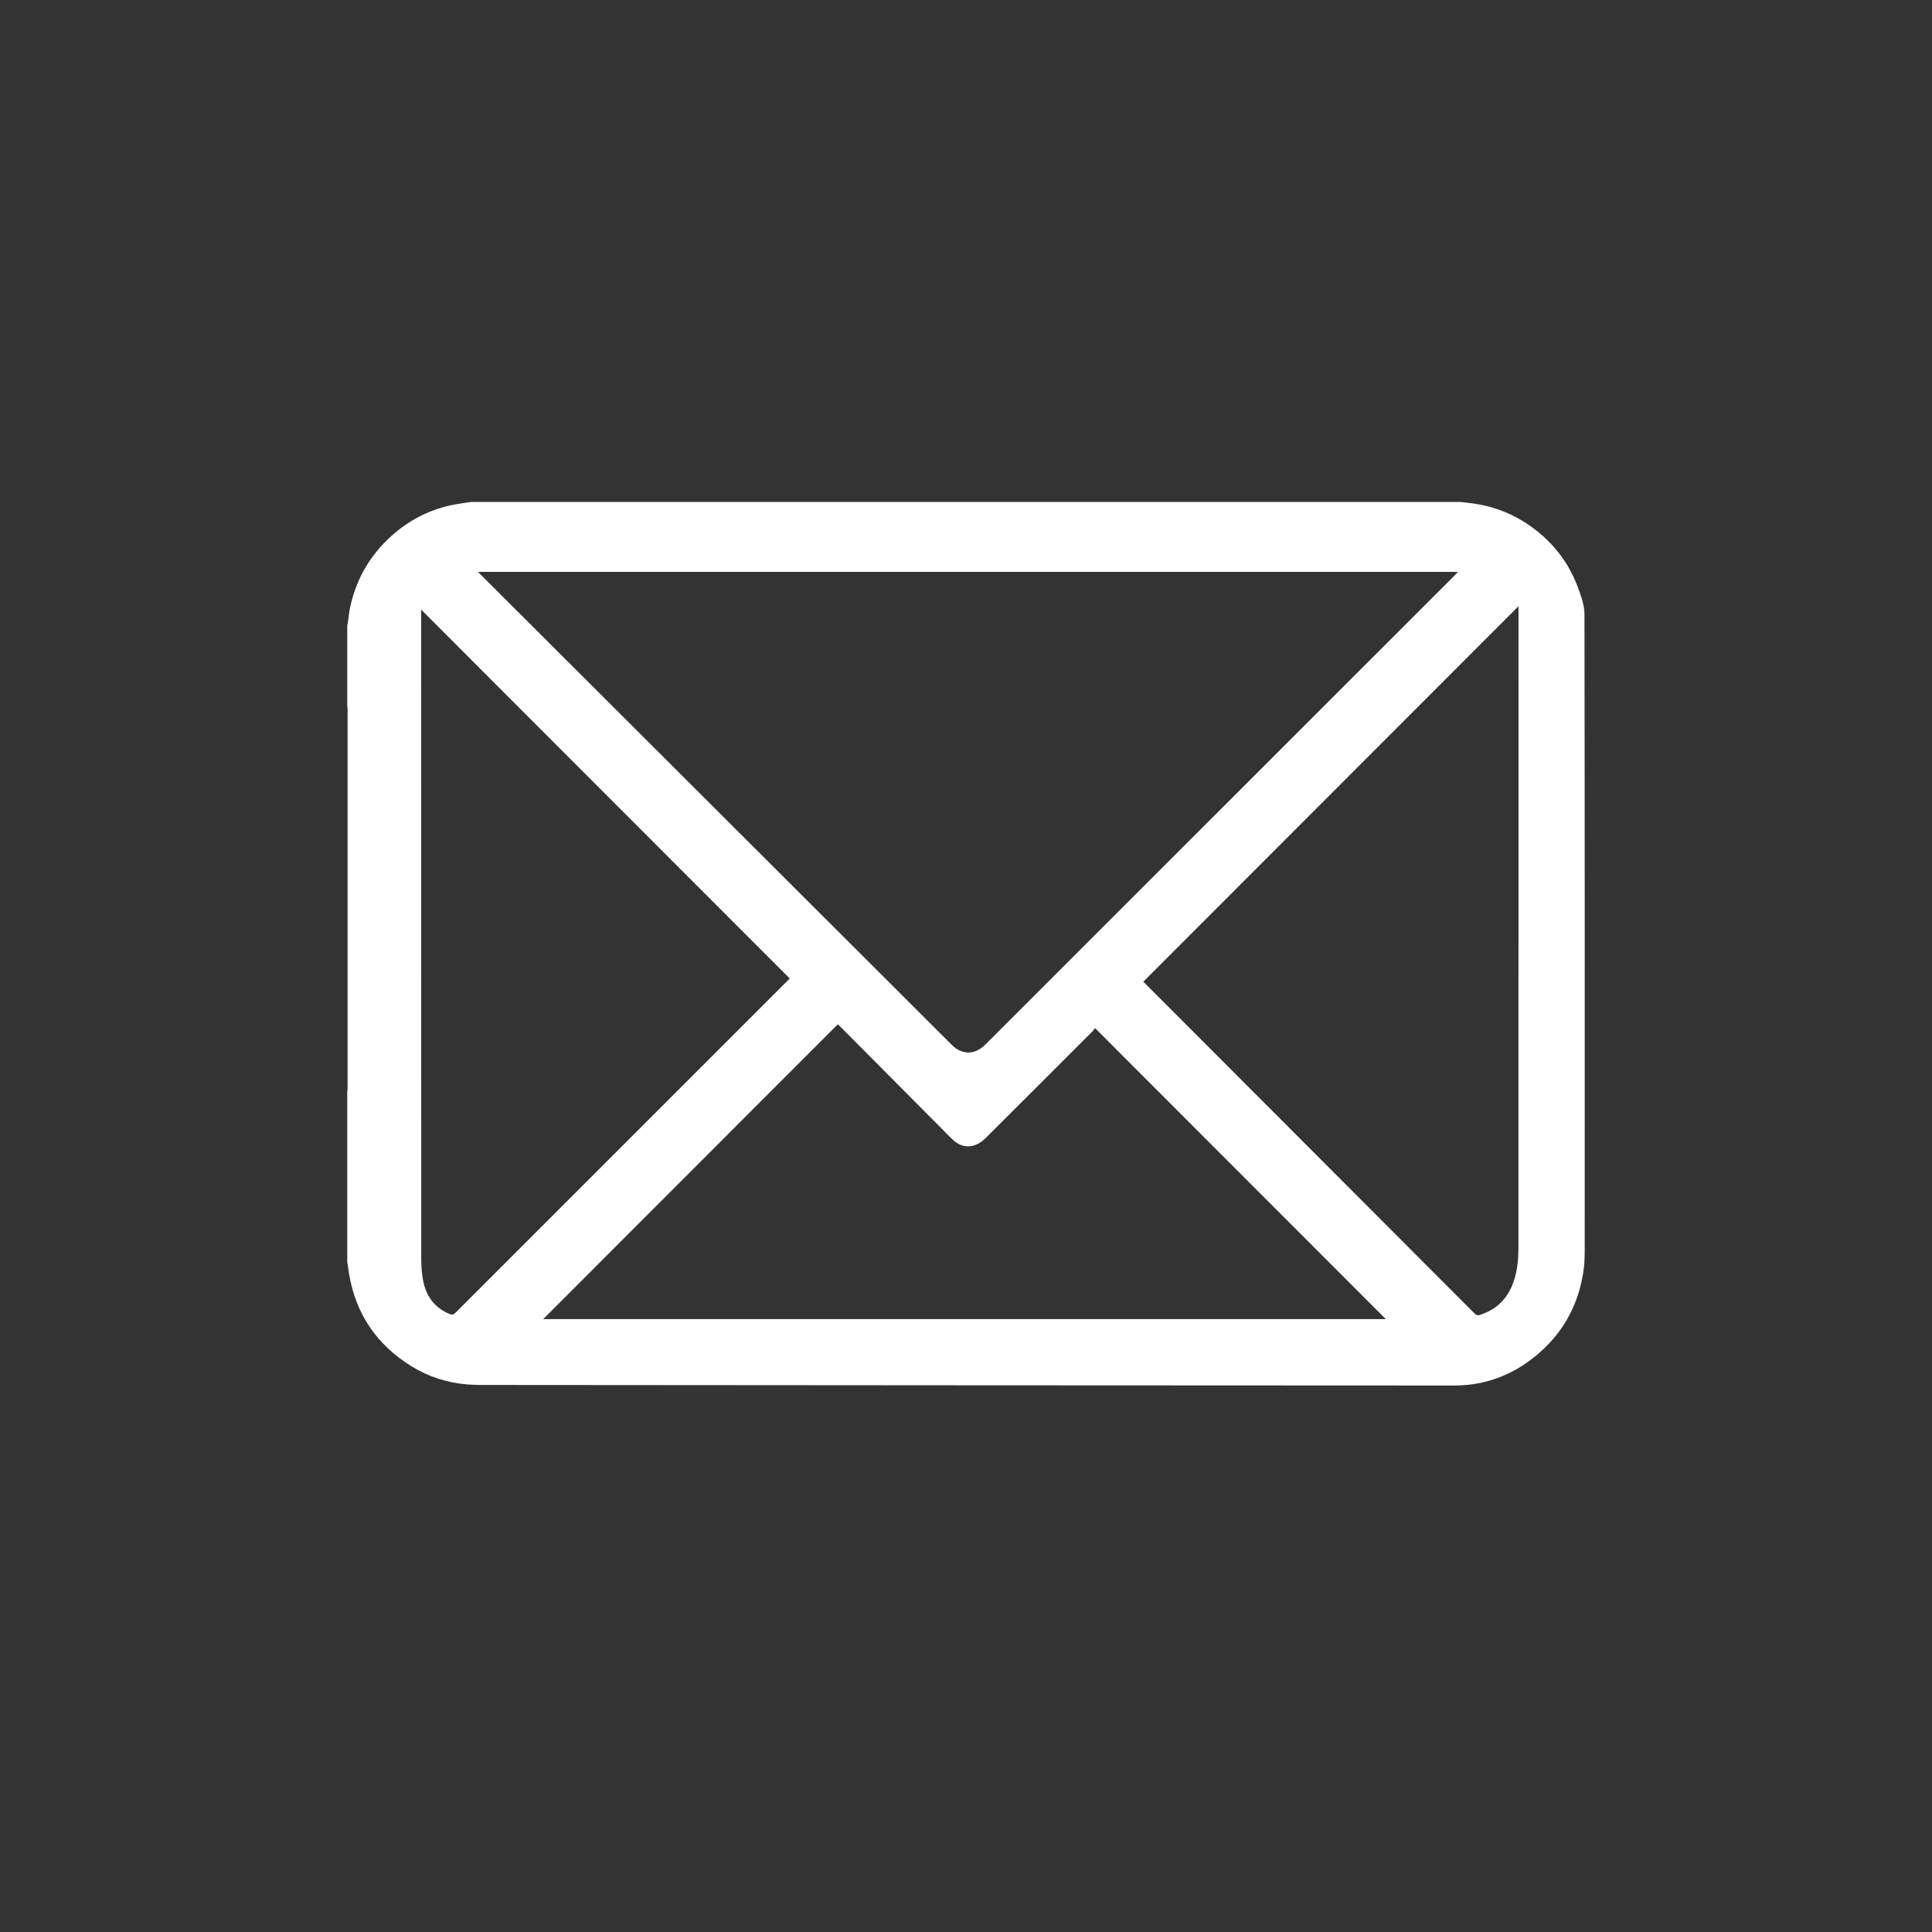 <svg width="34" height="34" viewBox="0 0 34 34" fill="none" xmlns="http://www.w3.org/2000/svg">
<rect x="0" y="0" width="34" height="34" fill="#333333" stroke="none"/>
<path fill-rule="evenodd" clip-rule="evenodd" d="M13.909 17.207C13.904 17.21 13.899 17.213 13.895 17.217C11.733 15.054 9.572 12.891 7.412 10.729V10.8C7.412 14.58 7.412 18.36 7.413 22.14C7.413 22.263 7.421 22.387 7.441 22.508C7.489 22.794 7.635 23.009 7.911 23.124C7.954 23.142 7.981 23.138 8.015 23.103C9.965 21.152 11.916 19.201 13.868 17.25C13.882 17.236 13.895 17.221 13.909 17.207V17.207ZM26.723 10.668C24.518 12.875 22.321 15.075 20.12 17.277C20.127 17.284 20.14 17.294 20.151 17.306C22.085 19.243 24.019 21.18 25.952 23.117C25.958 23.122 25.962 23.13 25.968 23.132C25.987 23.139 26.008 23.151 26.024 23.146C26.29 23.067 26.484 22.906 26.599 22.651C26.702 22.422 26.722 22.179 26.722 21.933C26.723 18.198 26.723 14.464 26.723 10.73V10.668ZM9.56 23.214H24.388C22.687 21.511 20.984 19.806 19.27 18.092C19.26 18.106 19.249 18.127 19.234 18.142C18.606 18.77 17.978 19.399 17.348 20.025C17.298 20.075 17.238 20.122 17.173 20.146C17.007 20.21 16.865 20.157 16.743 20.034C16.091 19.377 15.438 18.721 14.786 18.065C14.771 18.05 14.755 18.036 14.744 18.026C13.012 19.759 11.286 21.487 9.56 23.214V23.214ZM8.413 10.064C8.429 10.082 8.438 10.091 8.447 10.1C11.214 12.862 13.981 15.624 16.748 18.386C16.778 18.415 16.811 18.444 16.846 18.465C17.014 18.564 17.191 18.533 17.342 18.381C20.099 15.625 22.856 12.869 25.613 10.113C25.627 10.099 25.639 10.084 25.658 10.064H8.413ZM6.111 19.209C6.113 19.185 6.117 19.161 6.117 19.138C6.117 16.923 6.117 14.709 6.117 12.494C6.117 12.465 6.113 12.436 6.111 12.407C6.111 11.942 6.111 11.477 6.111 11.013C6.115 10.995 6.119 10.977 6.121 10.959C6.135 10.868 6.142 10.777 6.162 10.687C6.269 10.187 6.514 9.767 6.895 9.426C7.215 9.141 7.585 8.955 8.008 8.877C8.101 8.859 8.196 8.848 8.29 8.834H25.71C25.774 8.842 25.838 8.848 25.901 8.857C26.295 8.908 26.652 9.051 26.971 9.286C27.343 9.559 27.614 9.913 27.772 10.346C27.826 10.495 27.884 10.655 27.884 10.81C27.89 14.551 27.889 18.293 27.888 22.035C27.888 22.156 27.881 22.279 27.862 22.398C27.776 22.938 27.537 23.4 27.132 23.77C26.695 24.169 26.18 24.384 25.587 24.383C19.877 24.382 14.167 24.377 8.457 24.373C8.376 24.373 8.295 24.369 8.214 24.363C7.867 24.333 7.542 24.229 7.246 24.047C6.632 23.669 6.258 23.123 6.141 22.407C6.13 22.34 6.121 22.273 6.111 22.206C6.111 21.207 6.111 20.208 6.111 19.209Z" fill="white"/>
</svg>
